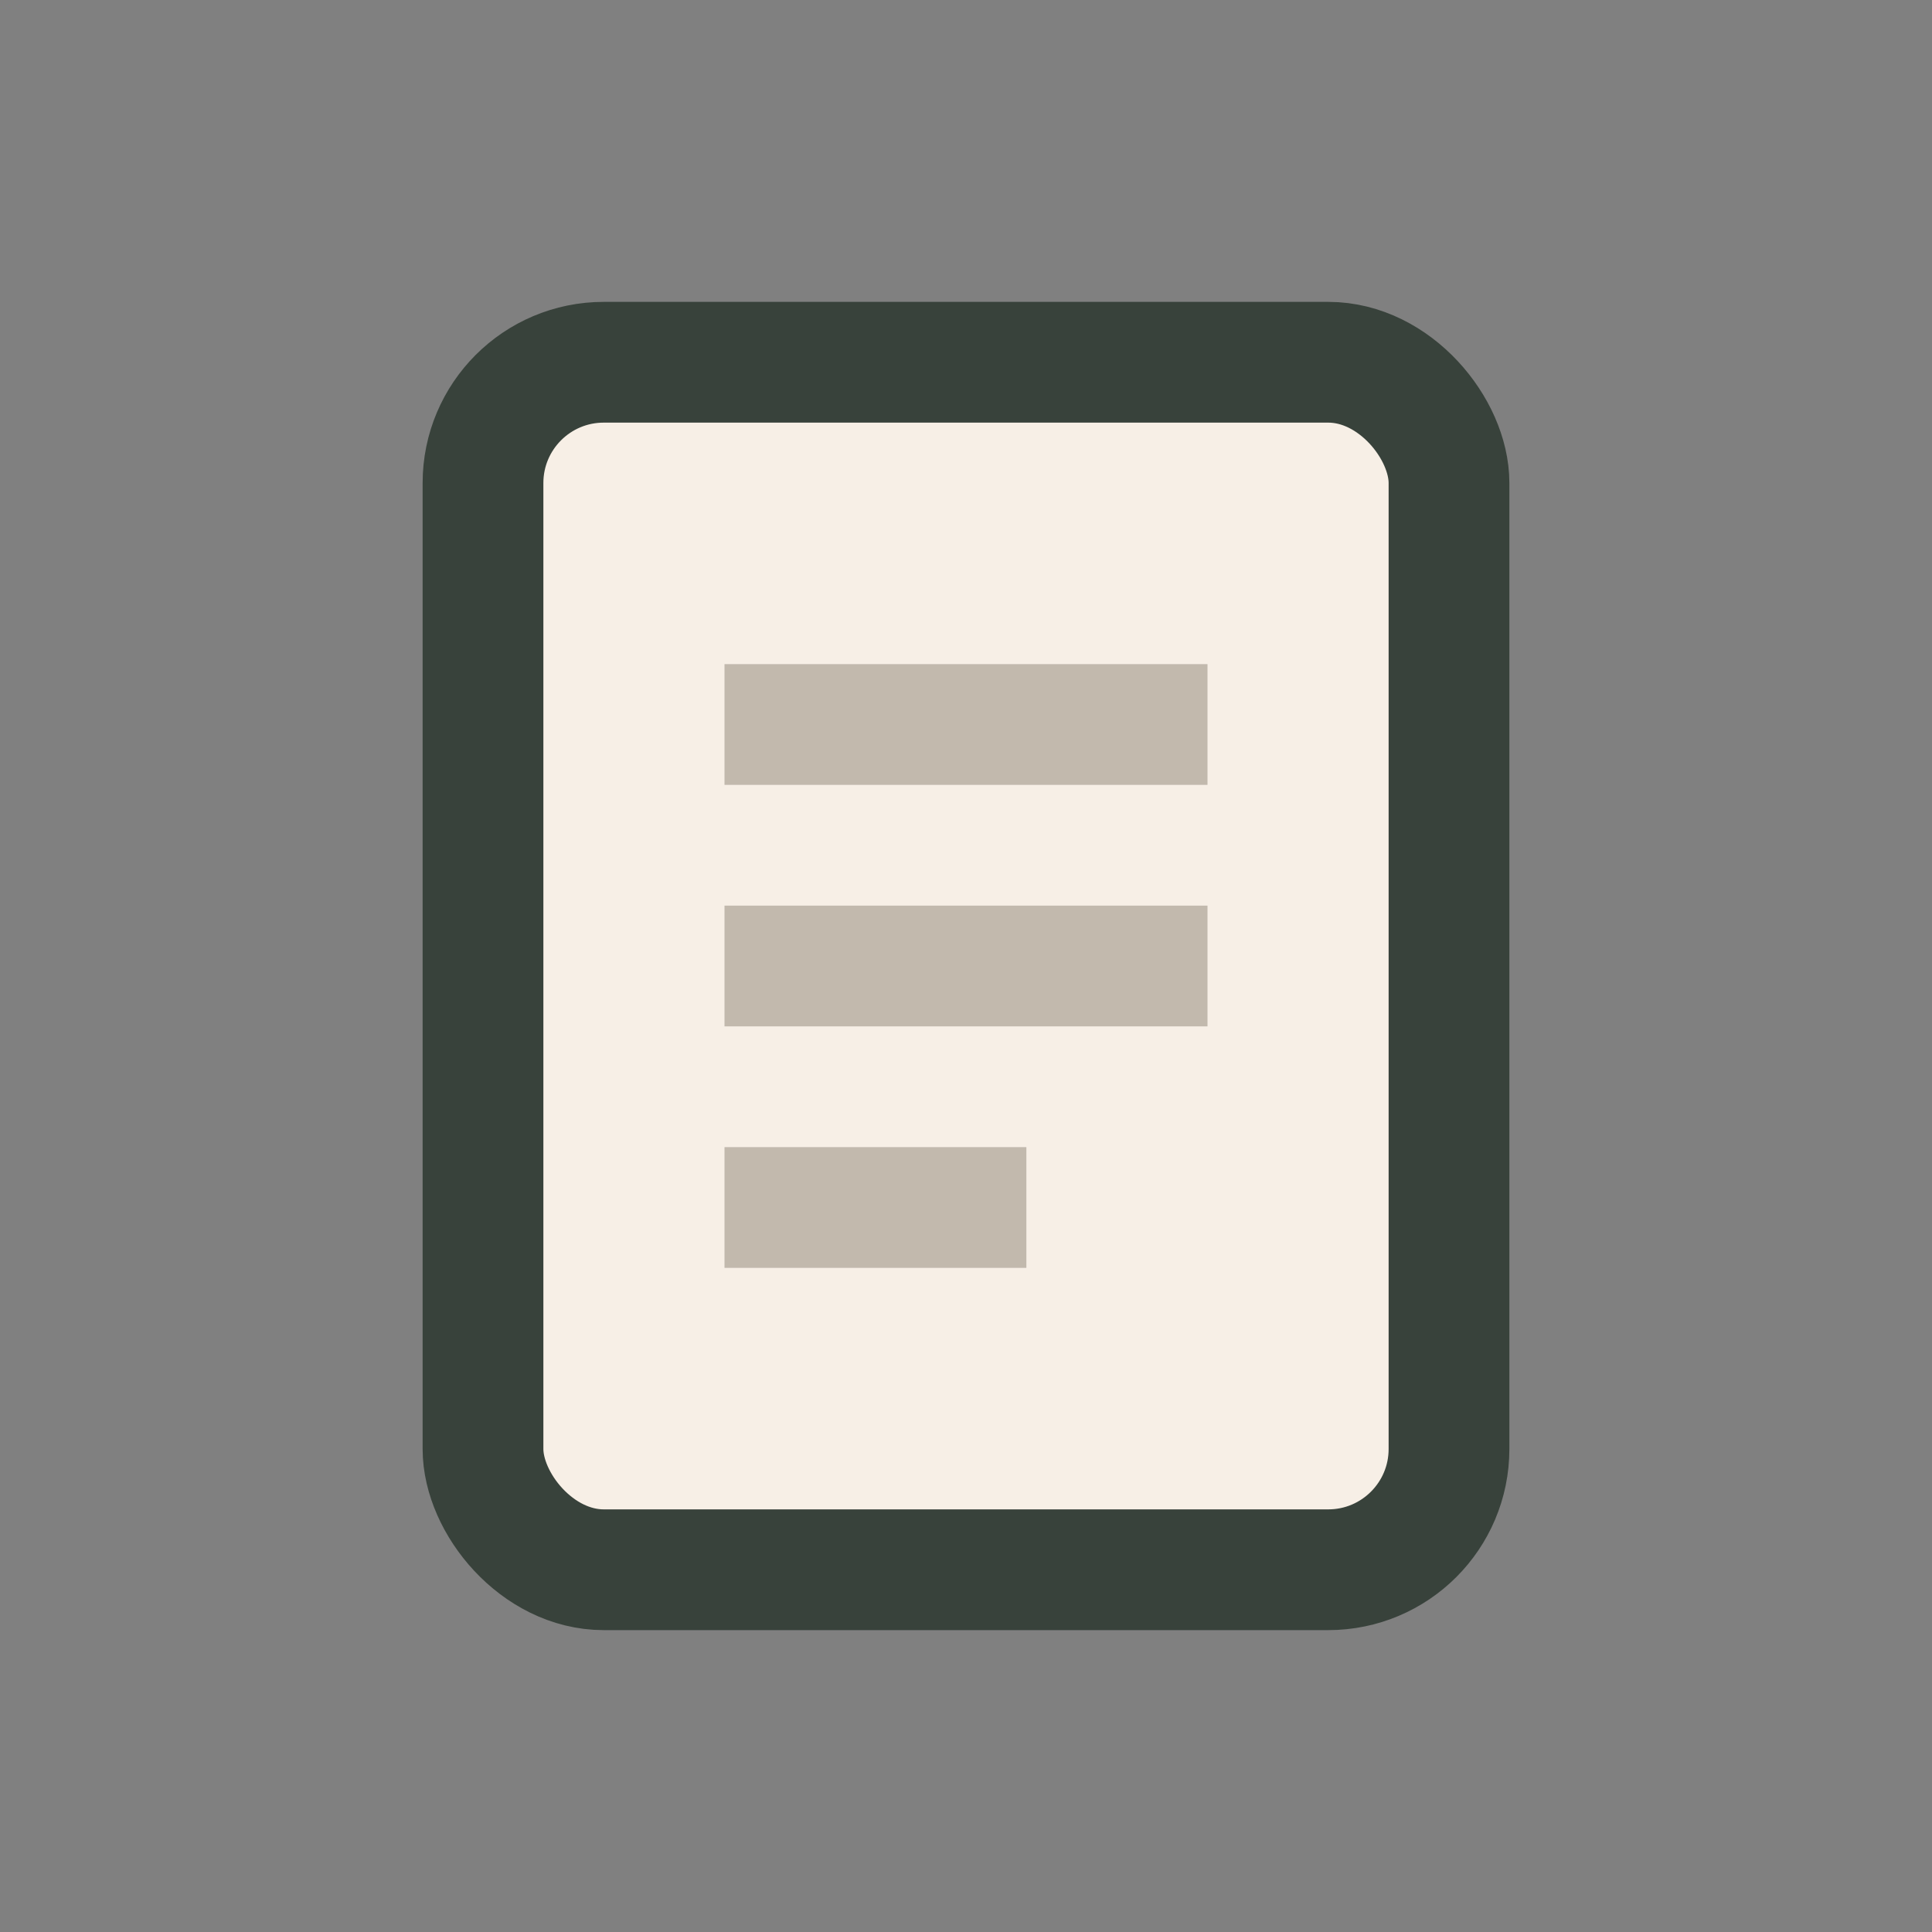 <?xml version="1.0" encoding="UTF-8"?>
<svg xmlns="http://www.w3.org/2000/svg" width="32" height="32" viewBox="0 0 32 32"><rect x="0" y="0" width="32" height="32" fill="#808080" stroke="none"/><rect x="8" y="6" width="16" height="20" rx="2" fill="#F7EFE6" stroke="#38423B" stroke-width="2"/><path d="M12 12h8M12 16h8M12 20h5" stroke="#C2B9AD" stroke-width="2"/></svg>
